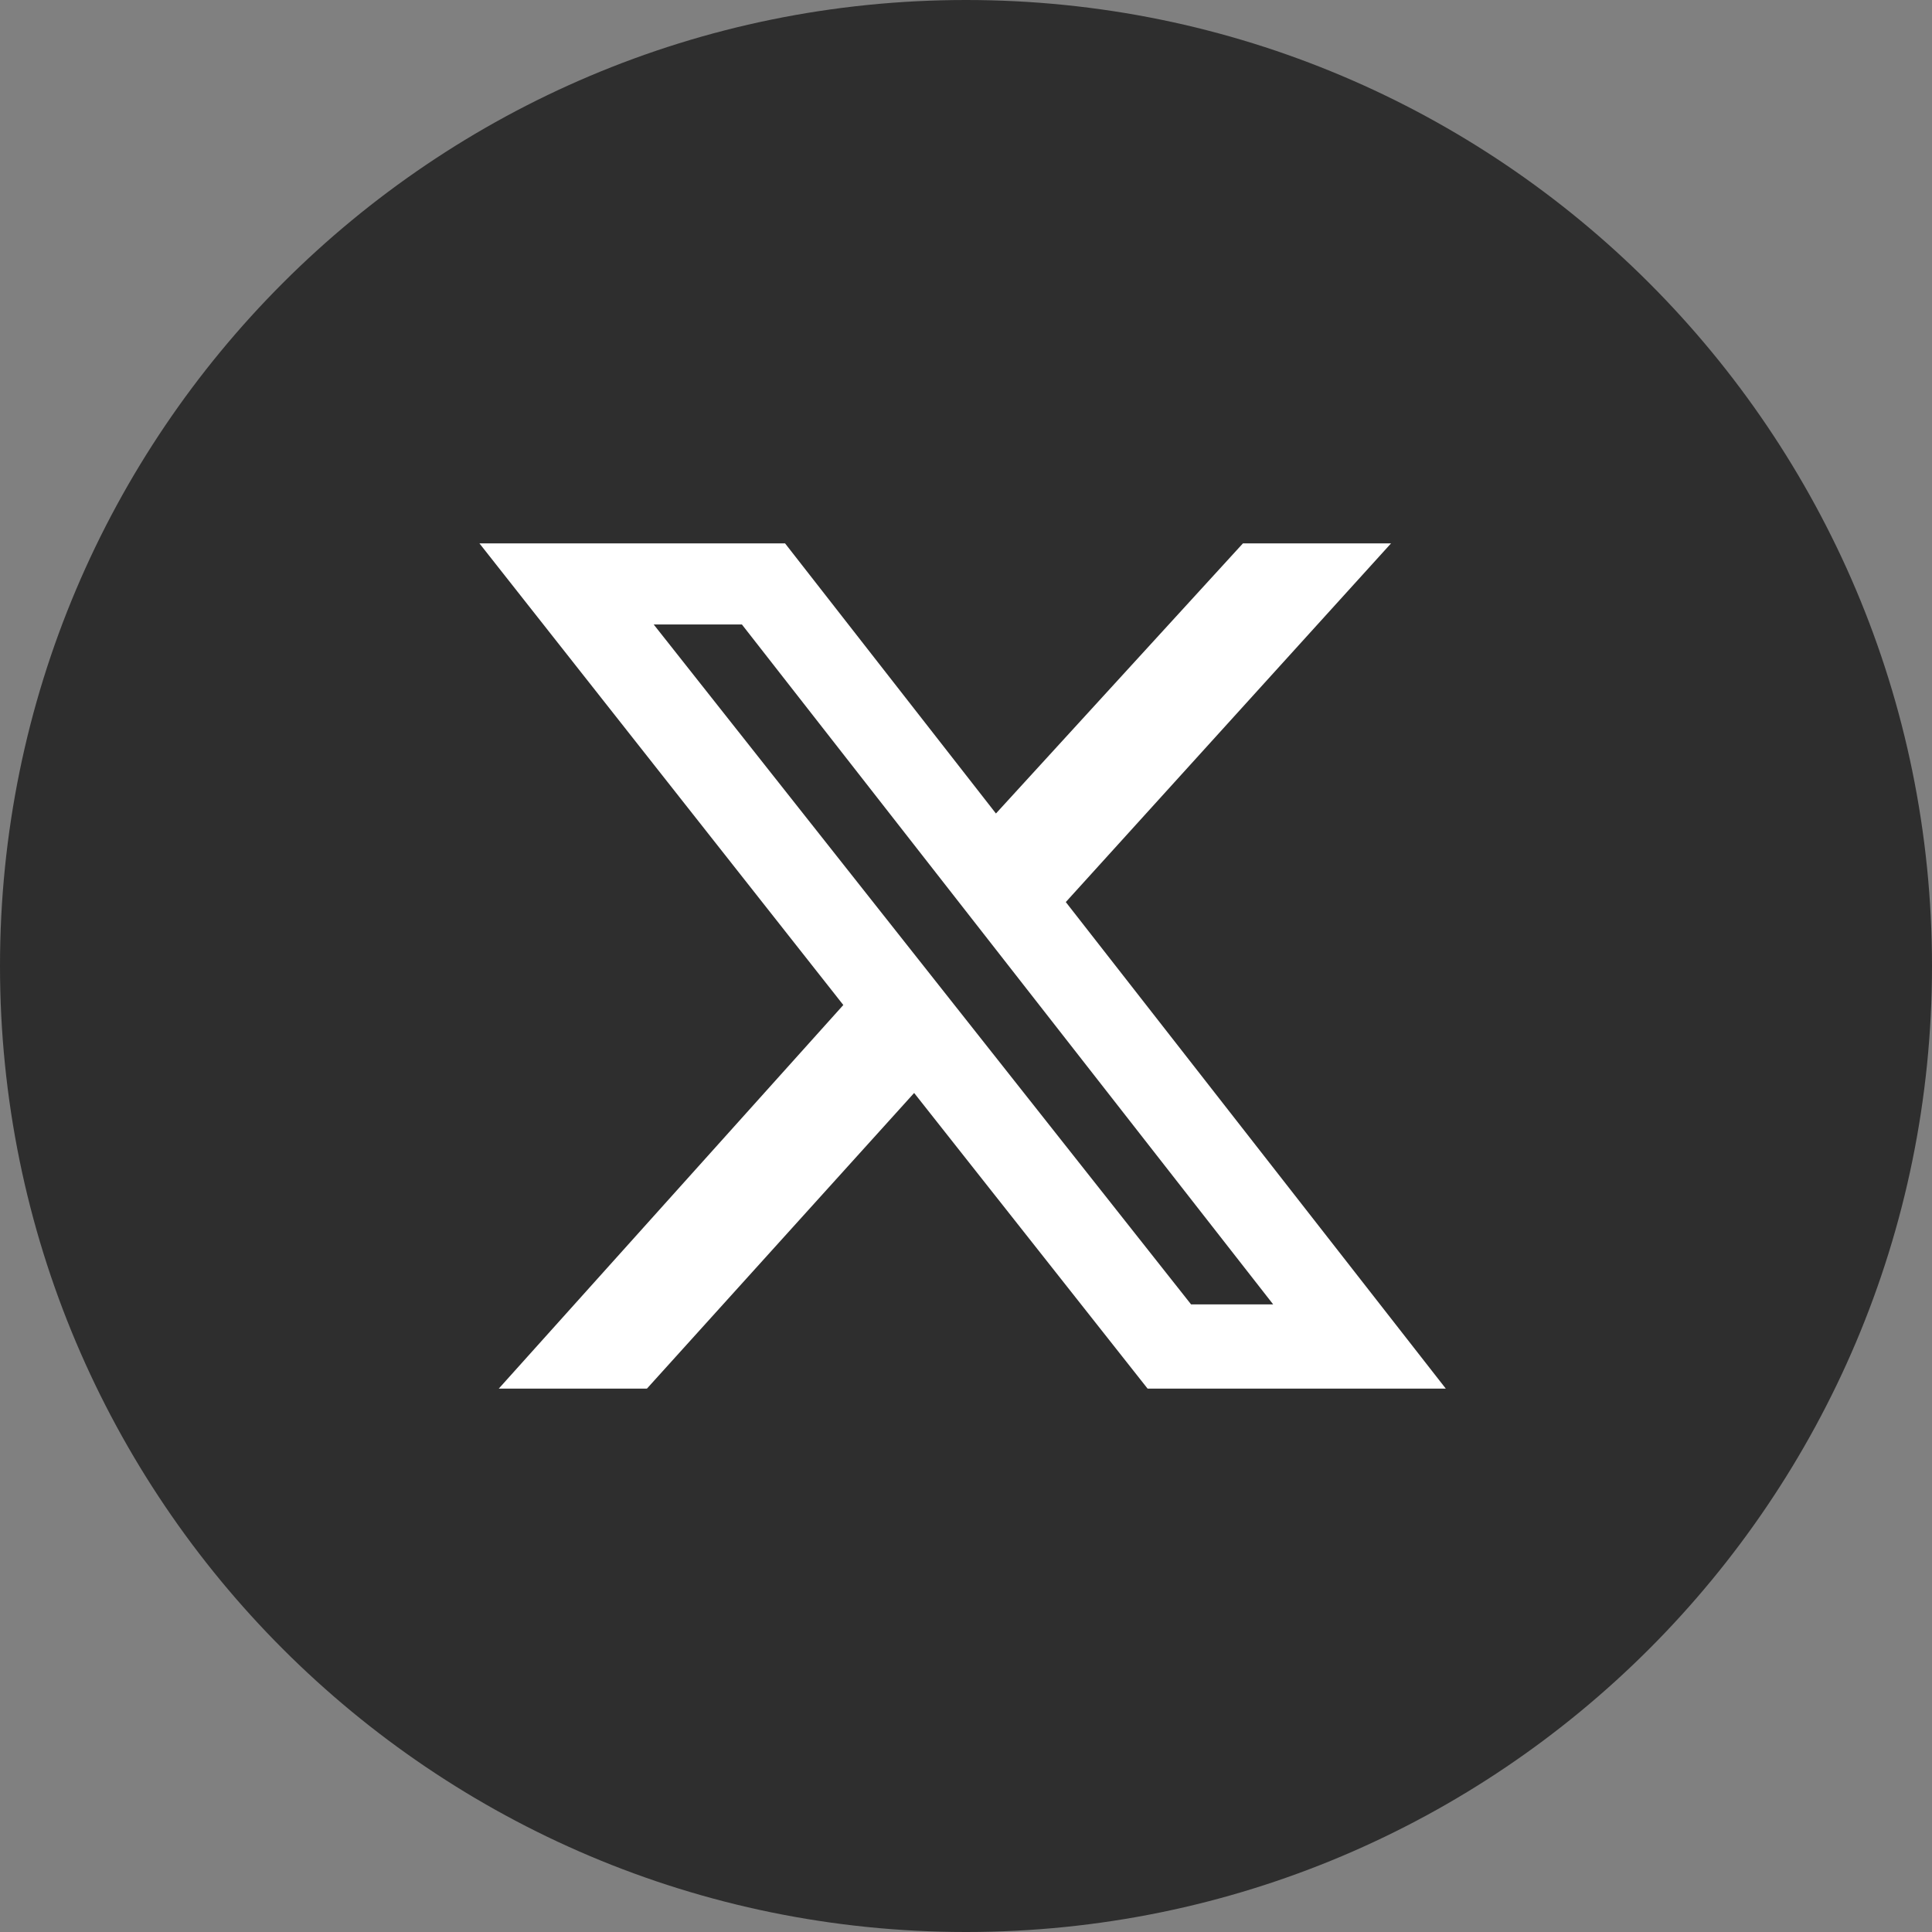 <svg width="32" height="32" viewBox="0 0 32 32" fill="none" xmlns="http://www.w3.org/2000/svg">
<rect x="0" y="0" width="32" height="32" fill="#808080" stroke="none"/>
<path d="M0 16C0 7.163 7.163 0 16 0C24.837 0 32 7.163 32 16C32 24.837 24.837 32 16 32C7.163 32 0 24.837 0 16Z" fill="#2E2E2E"/>
<path d="M20.587 9H23.04L17.653 14.941L23.947 23H19.008L15.141 18.103L10.715 23H8.261L13.968 16.646L7.941 9H13.003L16.496 13.474L20.587 9ZM19.728 21.605H21.088L12.288 10.343H10.827L19.728 21.605Z" fill="white"/>
</svg>
